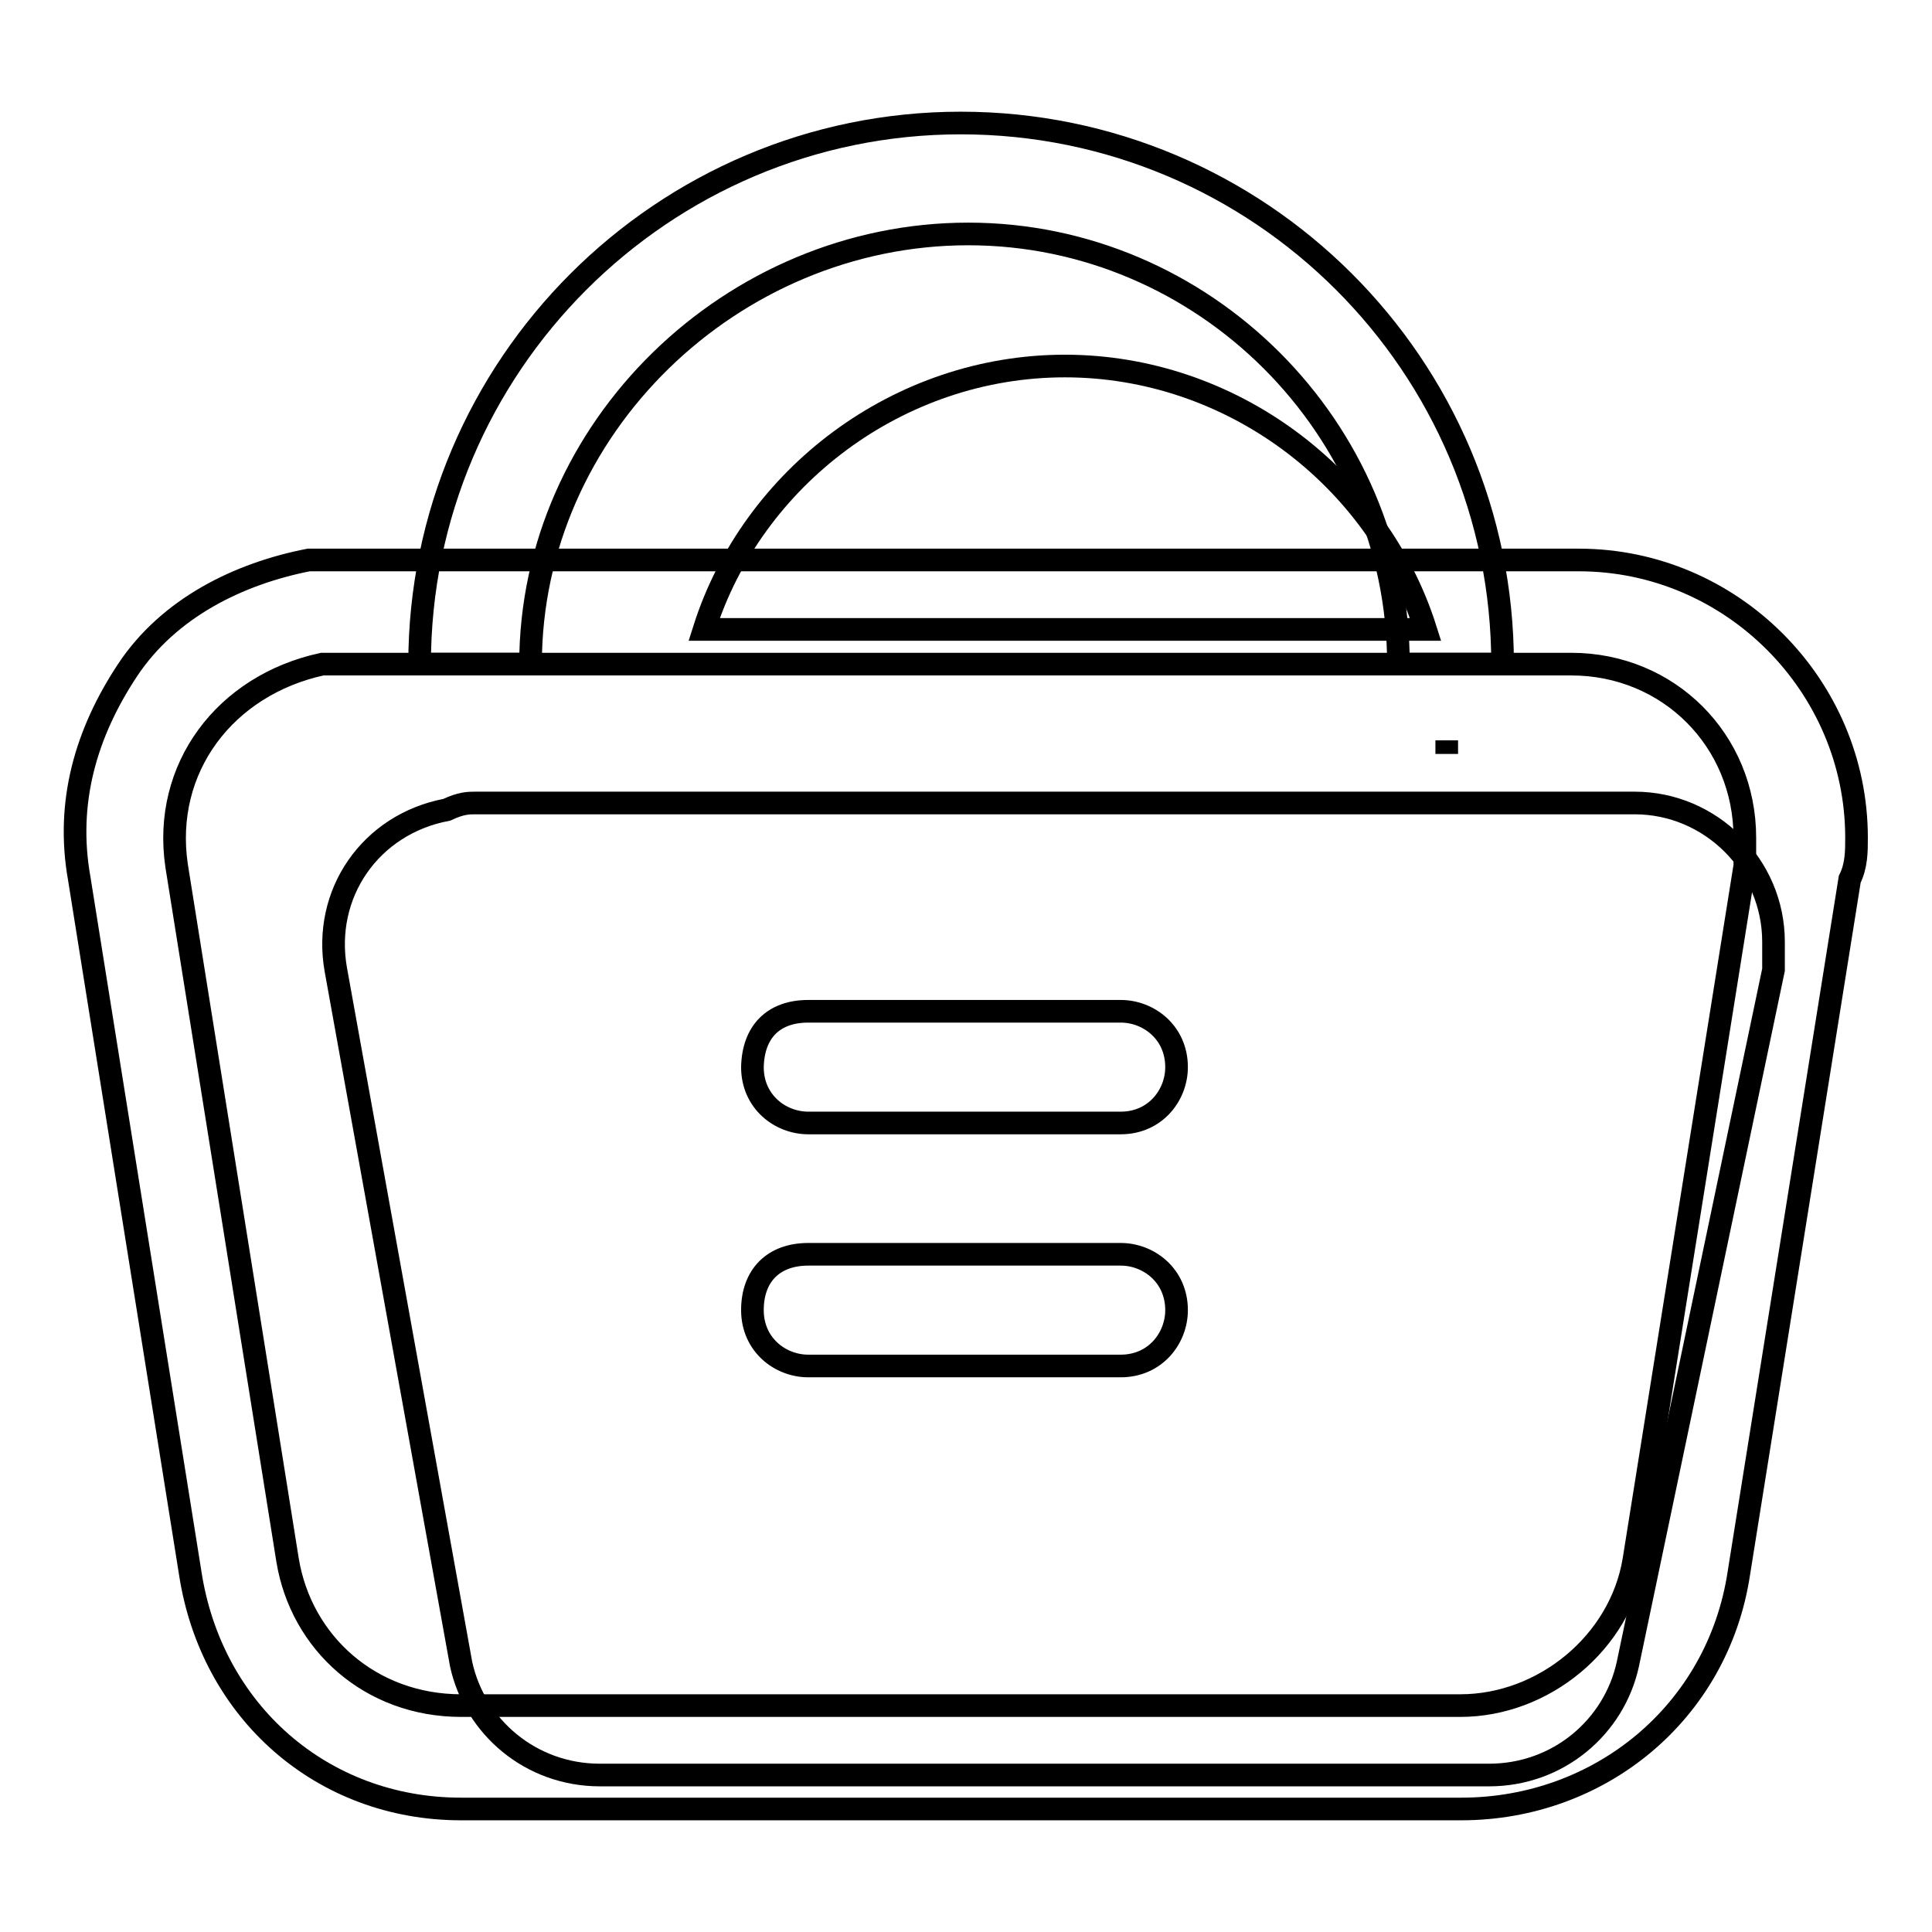 <?xml version="1.0" encoding="utf-8"?>
<!-- Svg Vector Icons : http://www.onlinewebfonts.com/icon -->
<!DOCTYPE svg PUBLIC "-//W3C//DTD SVG 1.1//EN" "http://www.w3.org/Graphics/SVG/1.1/DTD/svg11.dtd">
<svg version="1.1" xmlns="http://www.w3.org/2000/svg" xmlns:xlink="http://www.w3.org/1999/xlink" x="0px" y="0px" viewBox="0 0 256 256" enable-background="new 0 0 256 256" xml:space="preserve">
<g> <path stroke-width="3" fill-opacity="0" stroke="#000000"  d="M191.7,99.9v-1.8V99.9z M93.3,83.4c6.4-20.2,25.8-34.9,47.8-34.9s41.4,14.7,47.8,34.9H93.3z"/> <path stroke-width="3" fill-opacity="0" stroke="#000000"  d="M199.1,88h-13.8c0-31.3-25.8-57-57-57C97,31,70.3,56.7,70.3,88H55.6c0-39.5,32.2-71.7,71.7-71.7 C166.9,16.3,199.1,48.4,199.1,88z"/> <path stroke-width="3" fill-opacity="0" stroke="#000000"  d="M63,106.4h153.6c10.1,0,18.4,8.3,18.4,18.4v3.7l-19.3,92c-1.8,8.3-9.2,14.7-18.4,14.7H79.5 c-9.2,0-16.6-6.4-18.4-14.7l-16.6-92c-1.8-10.1,4.6-19.3,14.7-21.2C61.1,106.4,62.1,106.4,63,106.4z"/> <path stroke-width="3" fill-opacity="0" stroke="#000000"  d="M193.6,239.7H61.1c-18.4,0-33.1-12.9-35.9-31.3l-14.7-92c-1.8-10.1,0.9-19.3,6.4-27.6S31.7,76,40.9,74.2 h168.3c20.2,0,36.8,16.6,36.8,36.8c0,1.8,0,3.7-0.9,5.5l-14.7,92C227.6,226.9,212,239.7,193.6,239.7z M46.4,88h-3.7 c-12.9,2.8-21.2,13.8-19.3,26.7l14.7,92c1.8,11,11,19.3,23,19.3h132.4c11,0,21.2-8.3,23-19.3l14.7-92V111c0-12.9-10.1-23-23-23 H46.4z"/> <path stroke-width="3" fill-opacity="0" stroke="#000000"  d="M107.1,134h41.4c3.7,0,7.4,2.8,7.4,7.4c0,3.7-2.8,7.4-7.4,7.4h-41.4c-3.7,0-7.4-2.8-7.4-7.4 C99.8,136.7,102.5,134,107.1,134z M107.1,166.2h41.4c3.7,0,7.4,2.8,7.4,7.4c0,3.7-2.8,7.4-7.4,7.4h-41.4c-3.7,0-7.4-2.8-7.4-7.4 S102.5,166.2,107.1,166.2z"/></g>
</svg>